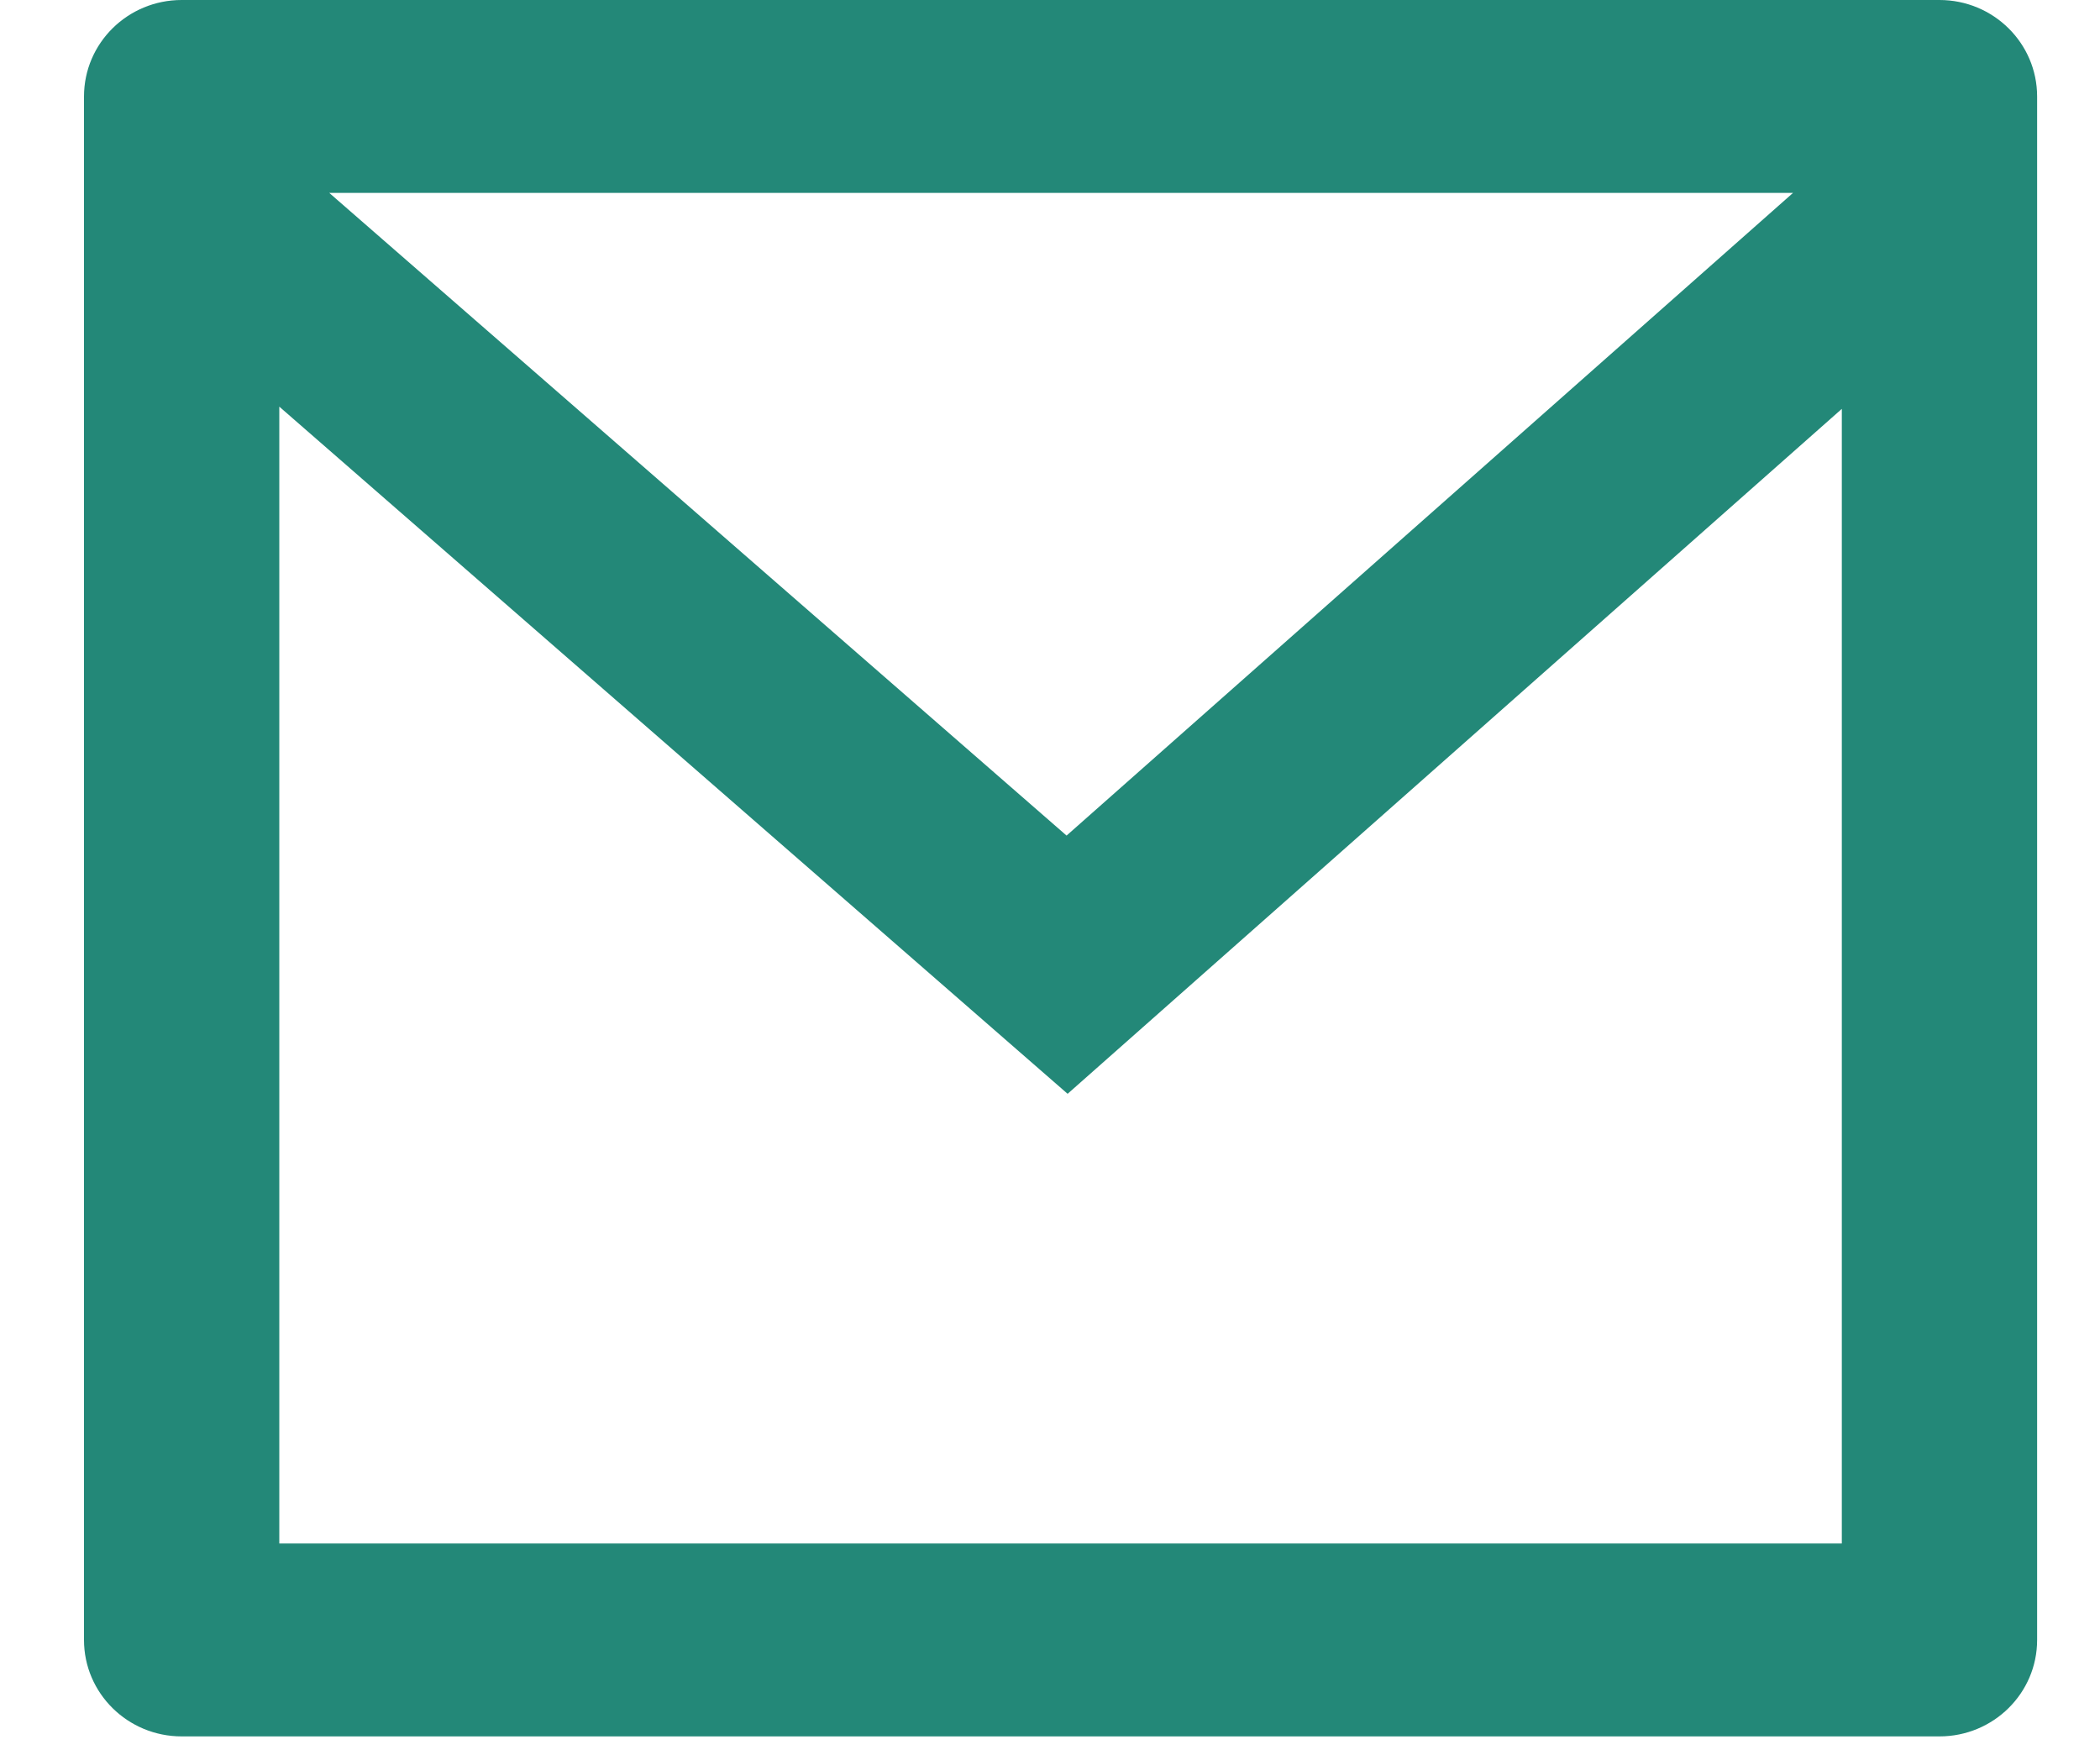 <svg width="18" height="15" viewBox="0 0 18 15" fill="none" xmlns="http://www.w3.org/2000/svg">
<path d="M1.557 0H16.624C17.086 0 17.461 0.37 17.461 0.827V14.055C17.461 14.511 17.086 14.881 16.624 14.881H1.557C1.095 14.881 0.72 14.511 0.72 14.055V0.827C0.72 0.37 1.095 0 1.557 0ZM15.787 3.504L9.151 9.374L2.394 3.485V13.228H15.787V3.504ZM2.822 1.653L9.142 7.161L15.369 1.653H2.822Z" fill="#238878"/>
</svg>
